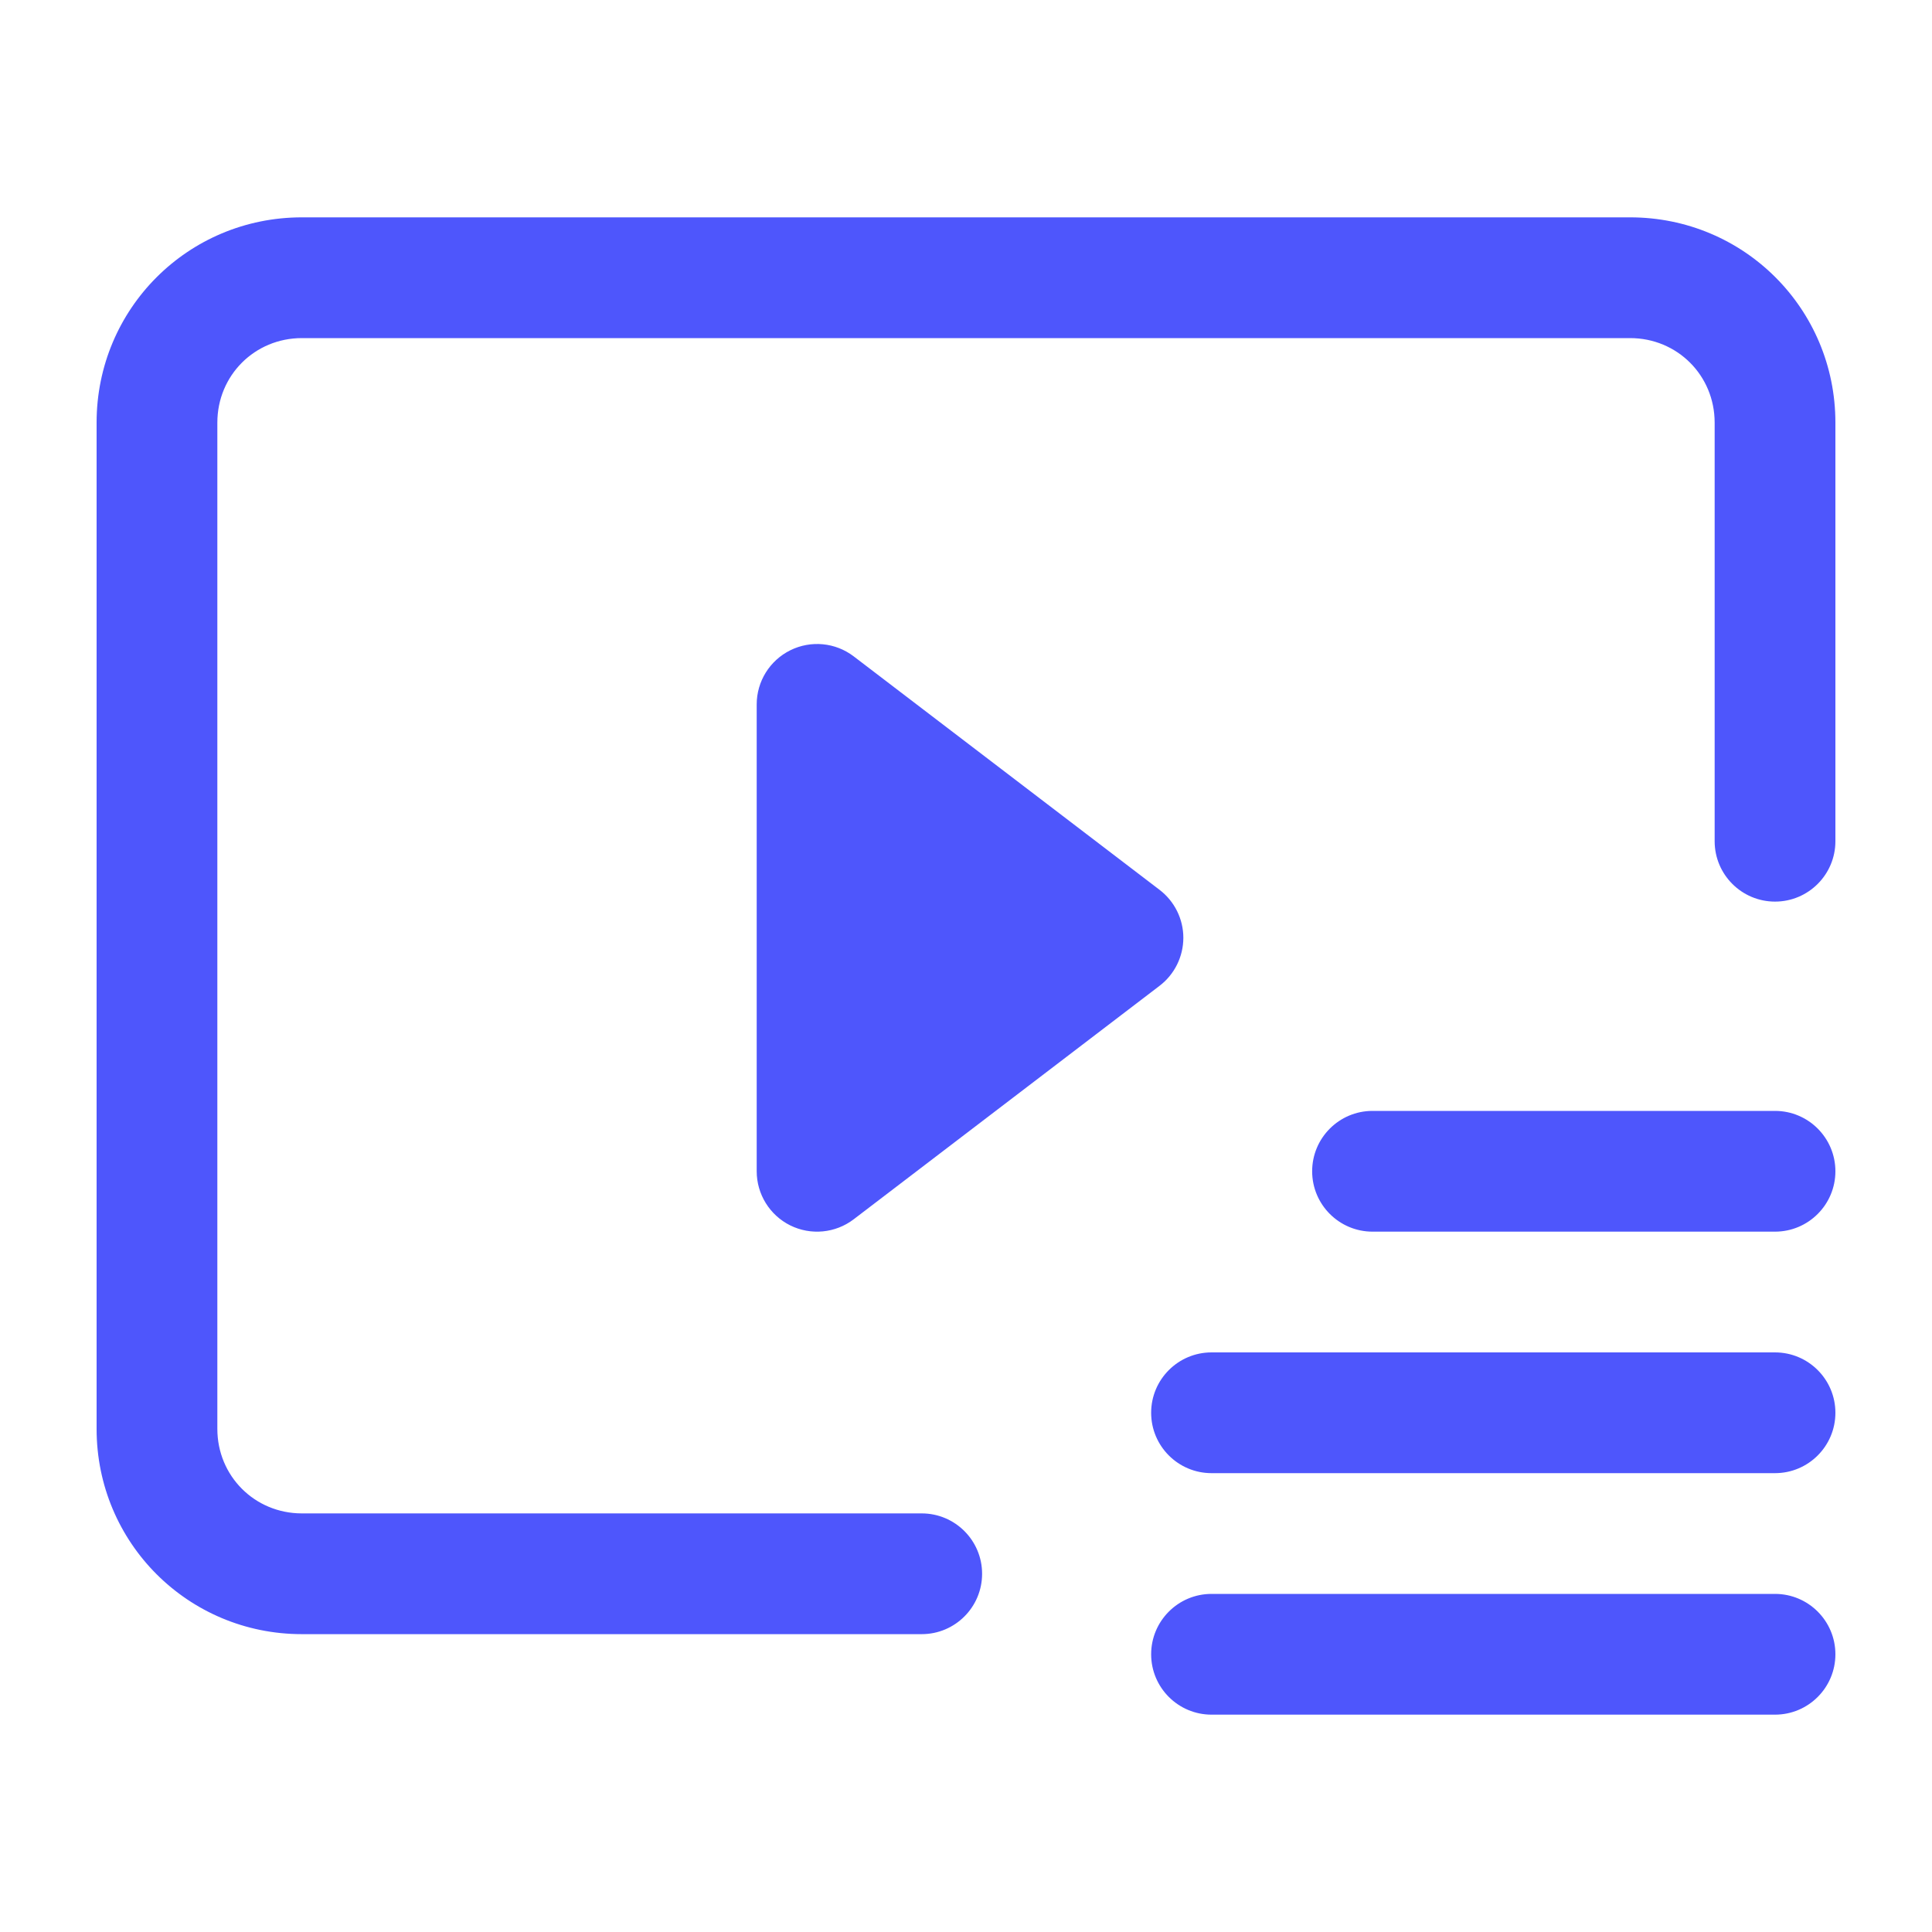 <svg width="36" height="36" viewBox="0 0 36 36" fill="none" xmlns="http://www.w3.org/2000/svg">
<path d="M33.075 29.7C33.696 29.7 34.2 30.204 34.2 30.825C34.2 31.446 33.696 31.95 33.075 31.95H22.575C21.954 31.95 21.45 31.446 21.45 30.825C21.45 30.204 21.954 29.7 22.575 29.7H33.075ZM30.375 4.05C32.496 4.05 34.2 5.754 34.2 7.875V15.675C34.2 16.296 33.696 16.8 33.075 16.8C32.454 16.8 31.95 16.296 31.95 15.675V7.875C31.95 6.996 31.253 6.3 30.375 6.3H5.625C4.746 6.3 4.05 6.996 4.05 7.875V26.625C4.05 27.503 4.746 28.2 5.625 28.2H17.175C17.796 28.2 18.3 28.704 18.3 29.325C18.3 29.946 17.796 30.45 17.175 30.45H5.625C3.504 30.45 1.8 28.746 1.8 26.625V7.875C1.8 5.754 3.504 4.05 5.625 4.05H30.375ZM33.075 25.2C33.696 25.2 34.2 25.704 34.2 26.325C34.2 26.946 33.696 27.45 33.075 27.45H22.575C21.954 27.45 21.45 26.946 21.45 26.325C21.45 25.704 21.954 25.2 22.575 25.2H33.075ZM33.075 20.7C33.696 20.7 34.2 21.204 34.2 21.825C34.2 22.446 33.696 22.95 33.075 22.95H25.575C24.954 22.95 24.45 22.446 24.45 21.825C24.45 21.204 24.954 20.7 25.575 20.7H33.075ZM14.726 12.117C15.11 11.927 15.567 11.971 15.907 12.23L21.607 16.581C21.886 16.794 22.05 17.125 22.05 17.475C22.049 17.826 21.886 18.156 21.607 18.369L15.907 22.72C15.567 22.979 15.11 23.023 14.726 22.834C14.343 22.644 14.1 22.253 14.1 21.825V13.125C14.1 12.697 14.343 12.307 14.726 12.117Z" fill="#4E56FC"/>
</svg>
